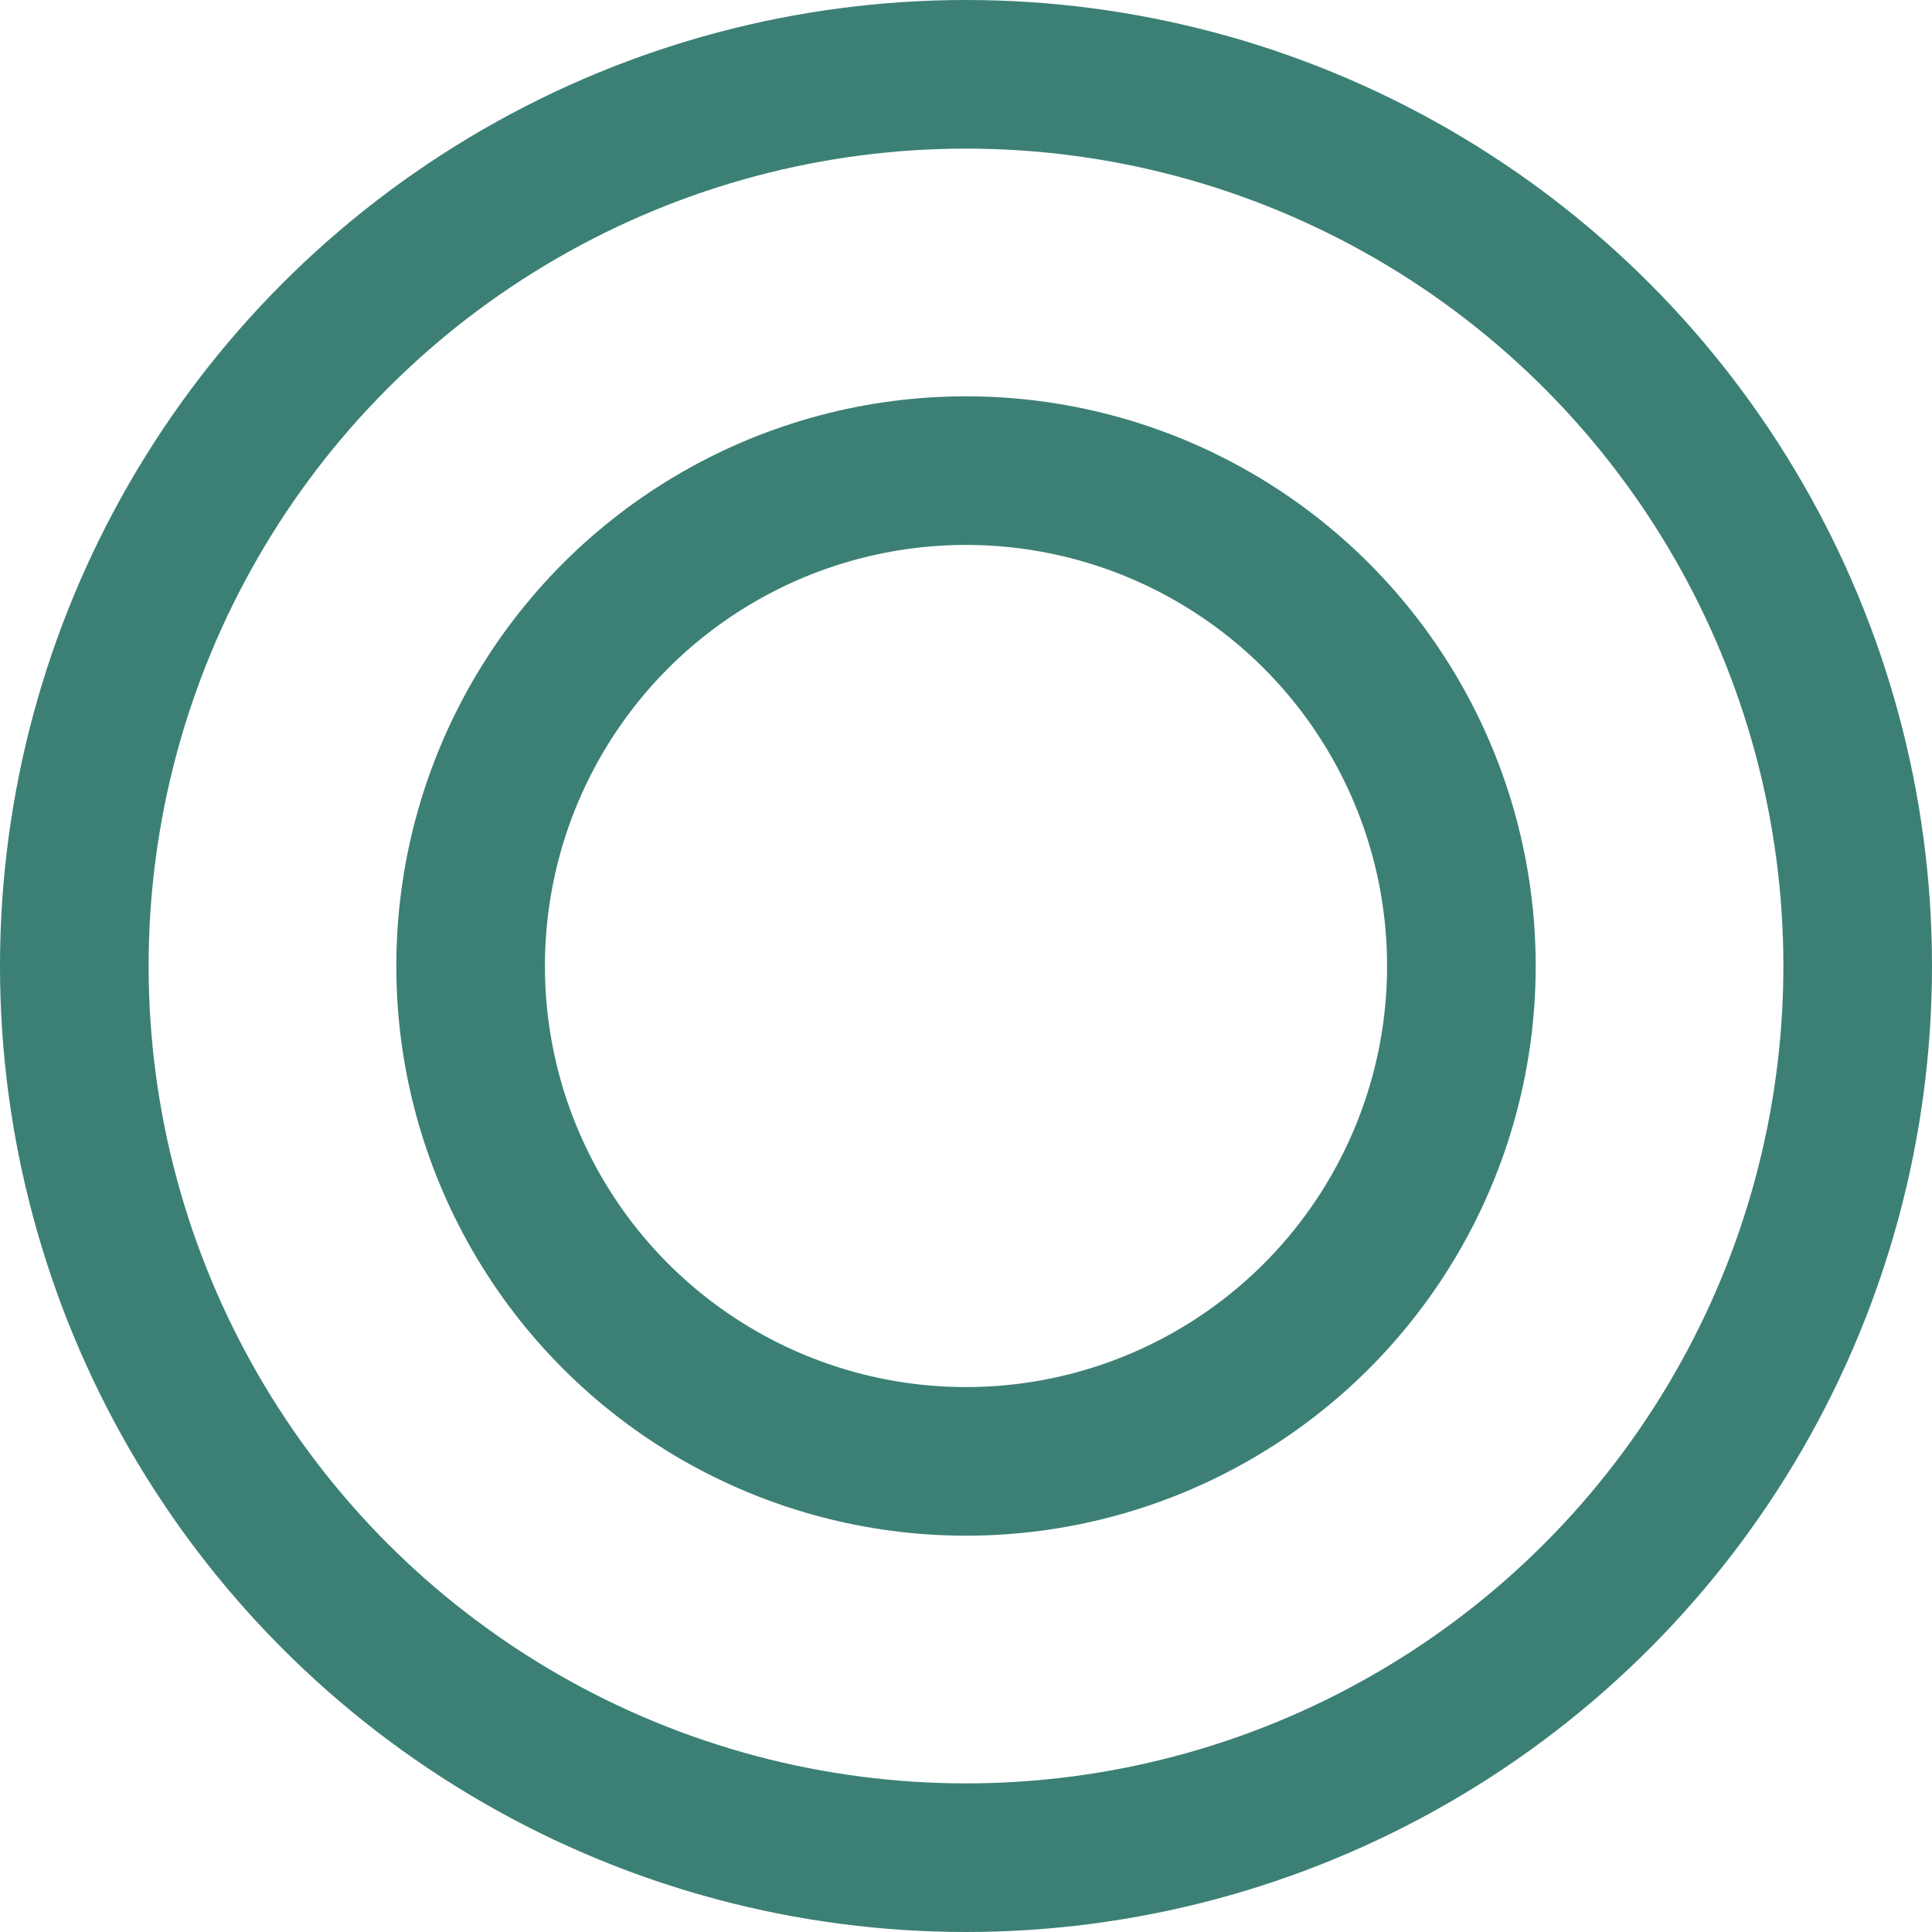 <svg xmlns="http://www.w3.org/2000/svg" width="39" height="39" viewBox="0 0 39 39">
  <g id="グループ_15" data-name="グループ 15" transform="translate(-228 -8276)">
    <g id="楕円形_46" data-name="楕円形 46" transform="translate(228 8276)" fill="none" stroke="#3c8075" stroke-width="3">
      <circle cx="19.5" cy="19.5" r="19.5" stroke="none"/>
      <circle cx="19.5" cy="19.5" r="18" fill="none"/>
    </g>
    <g id="楕円形_47" data-name="楕円形 47" transform="translate(236 8284)" fill="none" stroke="#3c8075" stroke-width="3">
      <circle cx="11.5" cy="11.5" r="11.5" stroke="none"/>
      <circle cx="11.5" cy="11.5" r="10" fill="none"/>
    </g>
  </g>
</svg>
